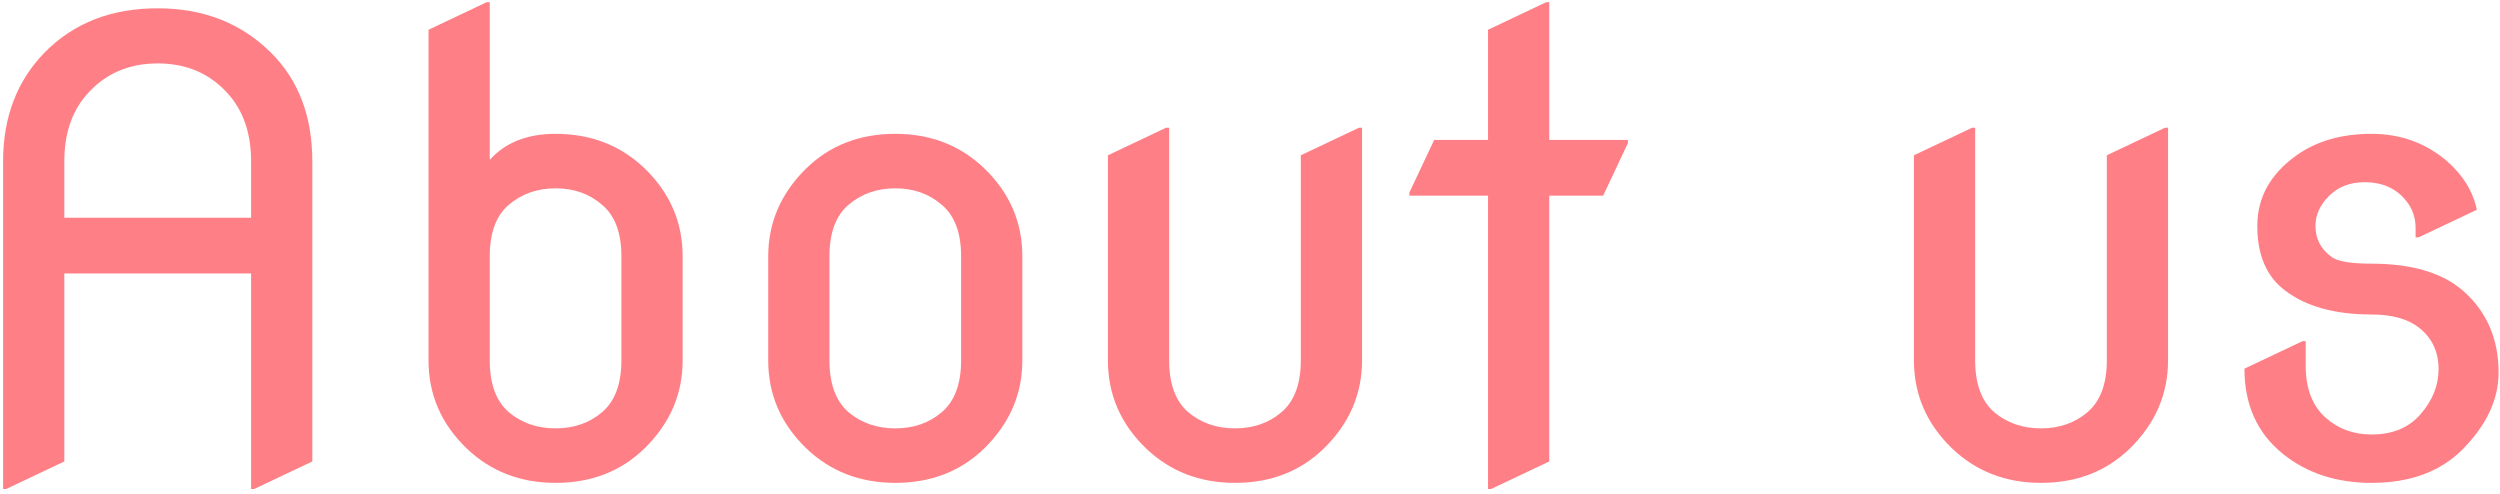 <svg width="430" height="85" viewBox="0 0 430 85" fill="none" xmlns="http://www.w3.org/2000/svg">
<path d="M386.045 63.411L396.051 58.671H396.578V62.884C396.578 66.816 397.719 69.8 400.001 71.836C402.177 73.767 404.81 74.733 407.9 74.733C411.481 74.733 414.272 73.592 416.273 71.31C418.379 68.922 419.433 66.325 419.433 63.516C419.433 60.497 418.309 58.109 416.062 56.354C414.131 54.844 411.393 54.09 407.847 54.09C401.598 54.09 396.665 52.72 393.049 49.982C389.855 47.595 388.257 43.891 388.257 38.87C388.257 33.991 390.486 29.953 394.945 26.759C398.421 24.266 402.739 23.02 407.9 23.02C412.85 23.02 417.151 24.564 420.802 27.654C423.61 30.076 425.348 32.885 426.015 36.08L416.01 40.819H415.483V39.292C415.483 37.466 414.956 35.904 413.903 34.605C412.218 32.428 409.813 31.34 406.689 31.34C404.196 31.34 402.16 32.13 400.58 33.71C399.035 35.255 398.263 36.975 398.263 38.87C398.263 41.117 399.211 42.908 401.107 44.242C402.16 44.979 404.407 45.348 407.847 45.348C414.974 45.348 420.328 46.98 423.909 50.245C427.806 53.791 429.754 58.408 429.754 64.095C429.754 68.659 427.735 73.013 423.698 77.155C419.871 81.087 414.605 83.053 407.9 83.053C401.826 83.053 396.718 81.368 392.575 77.998C388.222 74.452 386.045 69.59 386.045 63.411Z" fill="#FF7F86"/>
<path d="M372.905 21.966V61.989C372.905 67.781 370.729 72.819 366.375 77.103C362.303 81.07 357.195 83.053 351.051 83.053C344.977 83.053 339.869 81.07 335.727 77.103C331.373 72.89 329.197 67.852 329.197 61.989V26.706L339.202 21.966H339.729V61.989C339.729 66.026 340.817 68.993 342.994 70.888C345.206 72.749 347.891 73.68 351.051 73.68C354.211 73.68 356.879 72.749 359.056 70.888C361.267 68.993 362.373 66.026 362.373 61.989V26.706L372.379 21.966H372.905Z" fill="#FF7F86"/>
<path d="M255.943 84.106V33.657H242.409V33.13L246.675 24.073H255.943V5.115L265.949 0.375H266.475V24.073H280.009V24.599L275.744 33.657H266.475V79.367L256.47 84.106H255.943Z" fill="#FF7F86"/>
<path d="M234.272 21.966V61.989C234.272 67.781 232.095 72.819 227.742 77.103C223.669 81.07 218.561 83.053 212.417 83.053C206.344 83.053 201.236 81.07 197.093 77.103C192.74 72.89 190.563 67.852 190.563 61.989V26.706L200.569 21.966H201.095V61.989C201.095 66.026 202.184 68.993 204.36 70.888C206.572 72.749 209.258 73.68 212.417 73.68C215.577 73.68 218.245 72.749 220.422 70.888C222.634 68.993 223.74 66.026 223.74 61.989V26.706L233.745 21.966H234.272Z" fill="#FF7F86"/>
<path d="M132.135 61.989V44.084C132.135 38.291 134.311 33.253 138.665 28.97C142.737 25.003 147.845 23.02 153.989 23.02C160.062 23.02 165.171 25.003 169.313 28.97C173.667 33.183 175.843 38.221 175.843 44.084V61.989C175.843 67.781 173.667 72.819 169.313 77.103C165.241 81.07 160.133 83.053 153.989 83.053C147.915 83.053 142.807 81.07 138.665 77.103C134.311 72.89 132.135 67.852 132.135 61.989ZM142.667 61.989C142.667 66.026 143.755 68.993 145.932 70.888C148.143 72.749 150.829 73.68 153.989 73.68C157.149 73.68 159.817 72.749 161.993 70.888C164.205 68.993 165.311 66.026 165.311 61.989V44.084C165.311 40.047 164.205 37.098 161.993 35.237C159.817 33.341 157.149 32.393 153.989 32.393C150.829 32.393 148.143 33.341 145.932 35.237C143.755 37.098 142.667 40.047 142.667 44.084V61.989Z" fill="#FF7F86"/>
<path d="M73.706 61.989V5.115L83.712 0.375H84.238V27.496C86.906 24.512 90.68 23.02 95.56 23.02C101.634 23.02 106.742 25.003 110.885 28.97C115.238 33.183 117.415 38.221 117.415 44.084V61.989C117.415 67.781 115.238 72.819 110.885 77.103C106.812 81.07 101.704 83.053 95.56 83.053C89.487 83.053 84.379 81.07 80.236 77.103C75.883 72.89 73.706 67.852 73.706 61.989ZM84.238 61.989C84.238 66.026 85.326 68.993 87.503 70.888C89.715 72.749 92.401 73.68 95.56 73.68C98.72 73.68 101.388 72.749 103.565 70.888C105.777 68.993 106.882 66.026 106.882 61.989V44.084C106.882 40.047 105.777 37.098 103.565 35.237C101.388 33.341 98.72 32.393 95.56 32.393C92.401 32.393 89.715 33.341 87.503 35.237C85.326 37.098 84.238 40.047 84.238 44.084V61.989Z" fill="#FF7F86"/>
<path d="M0.532 84.106V27.759C0.532 20.176 2.902 13.944 7.641 9.064C12.627 3.974 19.122 1.428 27.126 1.428C34.99 1.428 41.485 3.974 46.611 9.064C51.35 13.769 53.72 20 53.72 27.759V79.367L43.714 84.106H43.188V47.033H11.065V79.367L1.059 84.106H0.532ZM11.065 37.449H43.188V27.759C43.188 23.055 41.924 19.245 39.396 16.332C36.272 12.716 32.182 10.908 27.126 10.908C22.071 10.908 17.981 12.716 14.856 16.332C12.328 19.245 11.065 23.055 11.065 27.759V37.449Z" fill="#FF7F86"/>
</svg>
